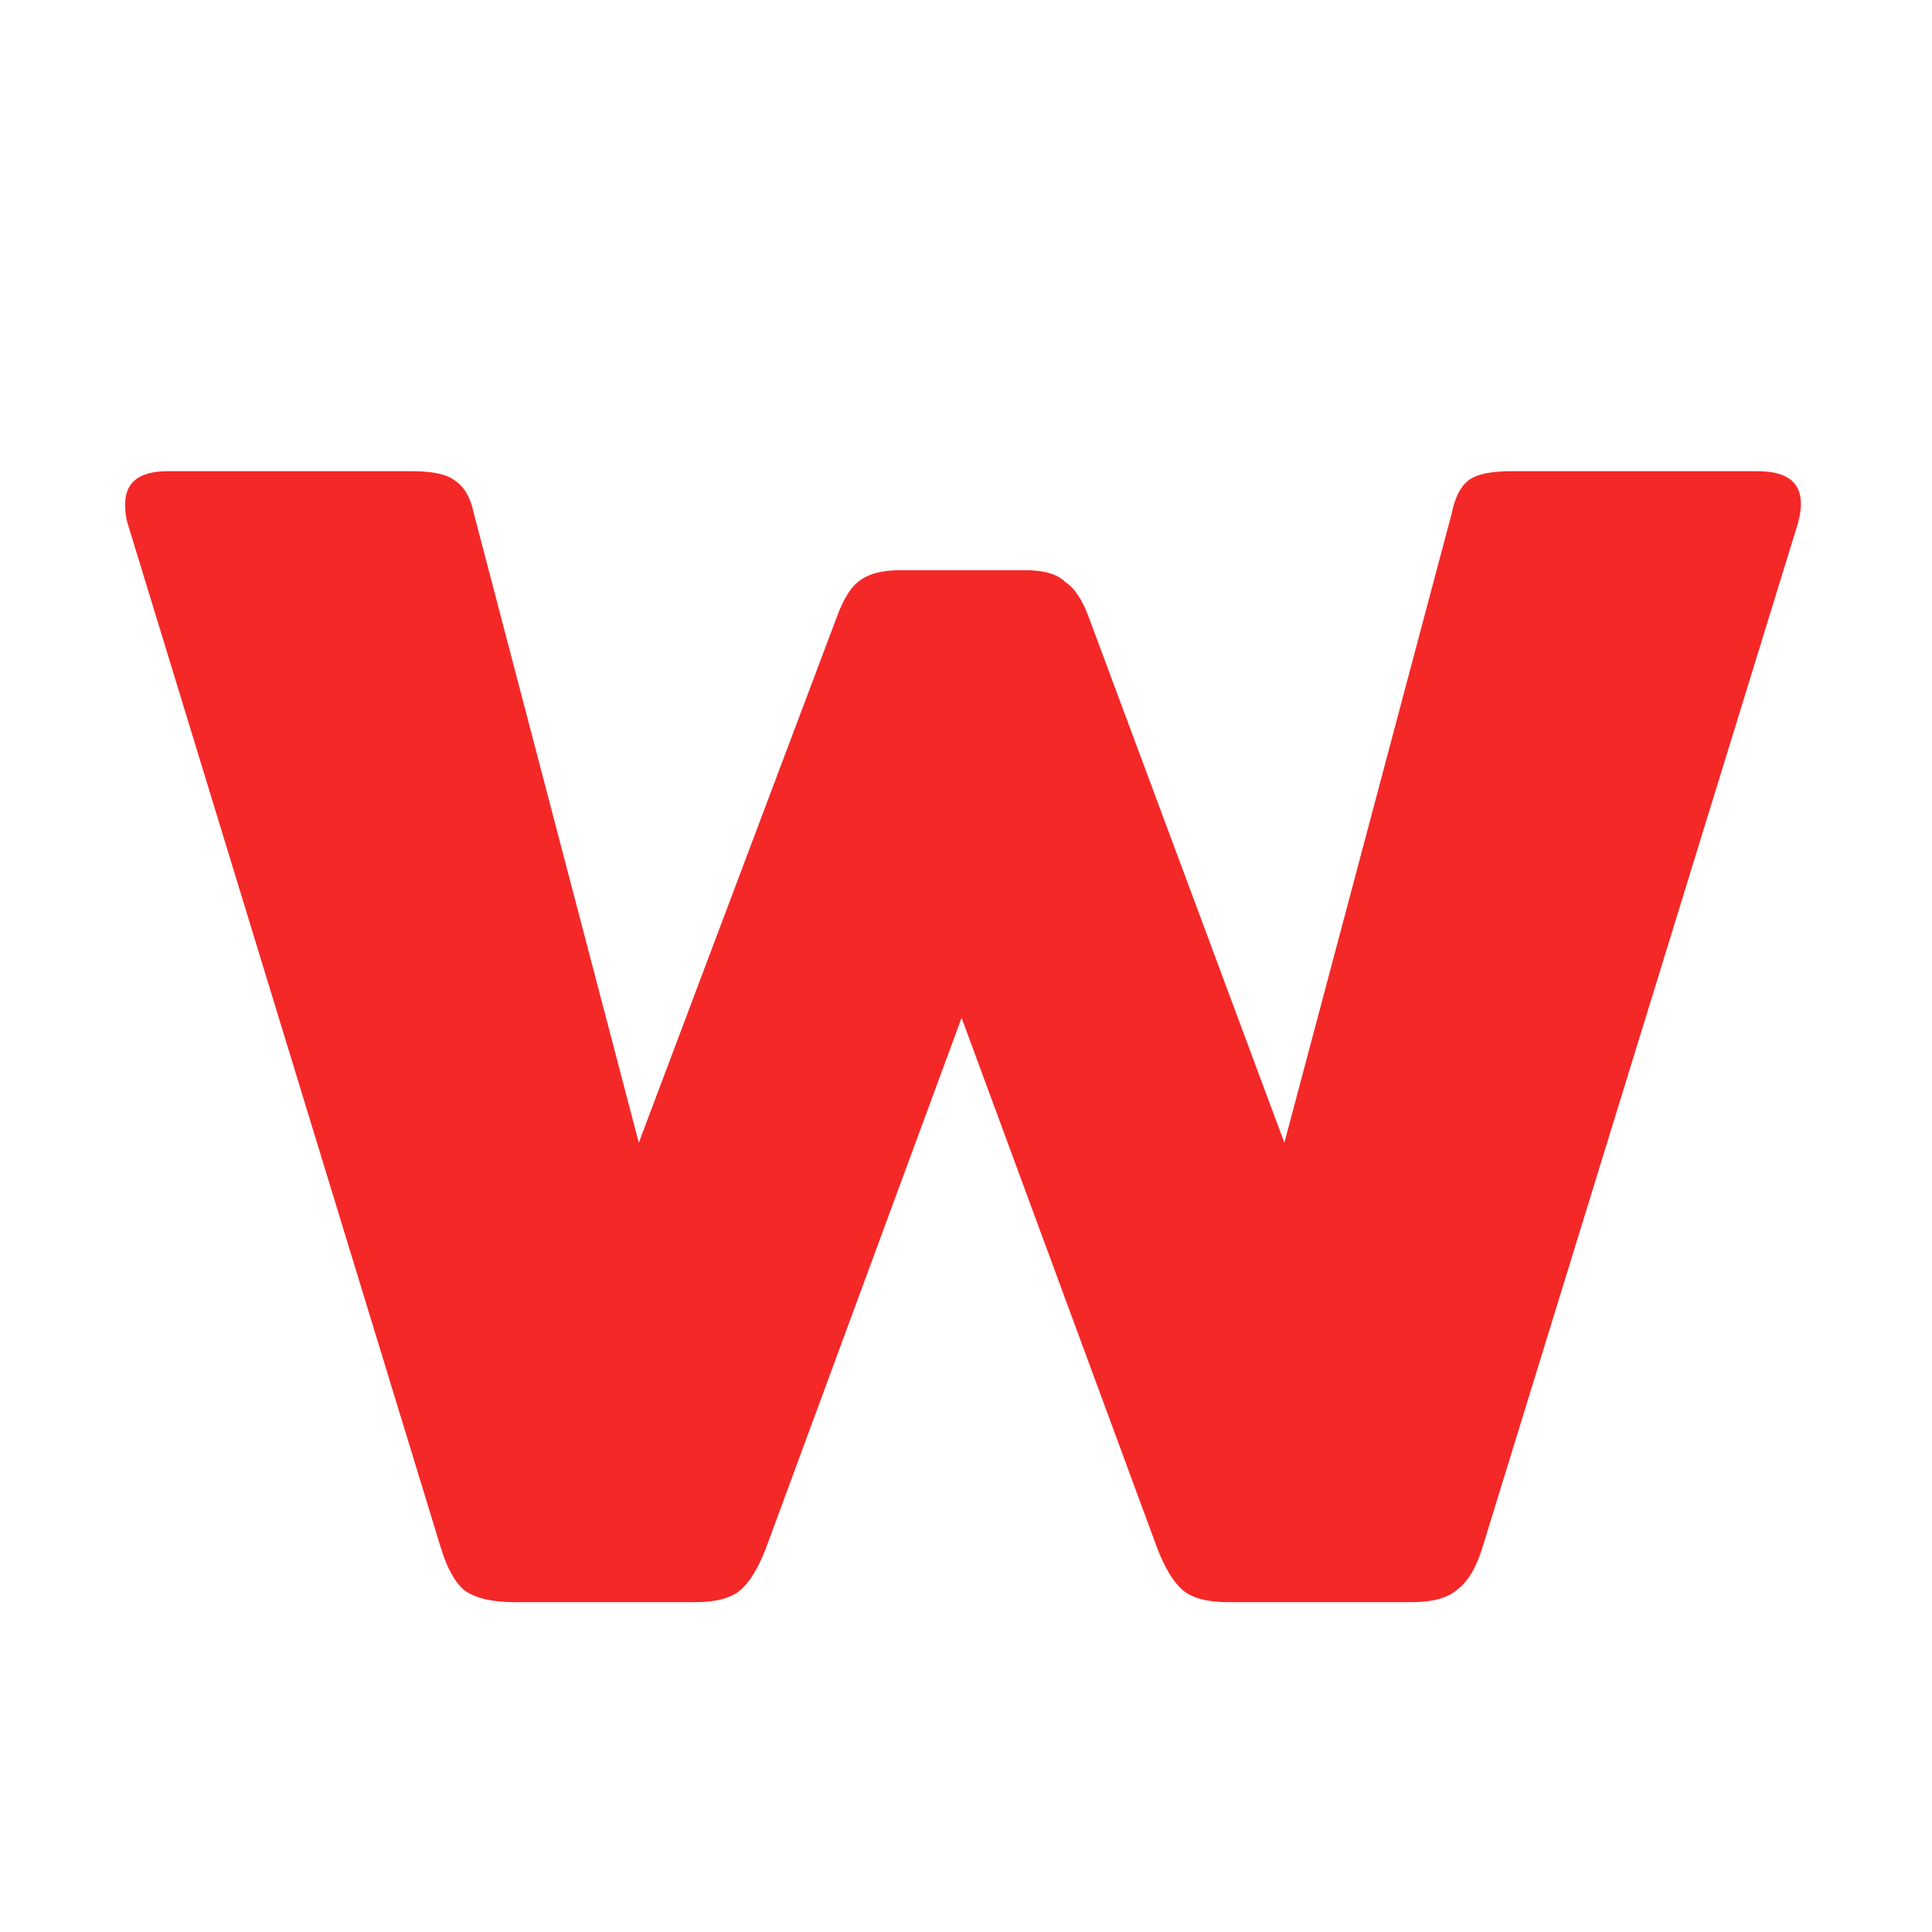 <svg viewBox="0 0 52.48 52.48" version="1.1"
     xmlns="http://www.w3.org/2000/svg" xmlns:svg="http://www.w3.org/2000/svg">
    <path fill="#f52828" transform="translate(-4.6,-4)"
          d="m 18.56,47.52 q -0.896,0 -1.344,-0.32 -0.384,-0.32 -0.64,-1.152 L 8.064,18.208 q -0.064,-0.192 -0.064,-0.512 0,-0.896 1.152,-0.896 H 15.808 q 0.832,0 1.152,0.256 0.384,0.256 0.512,0.896 l 4.48,17.088 5.376,-14.272 q 0.256,-0.704 0.576,-0.96 0.384,-0.32 1.152,-0.32 h 3.392 q 0.768,0 1.088,0.32 0.384,0.256 0.64,0.96 L 39.488,35.04 44.032,17.952 Q 44.16,17.312 44.48,17.056 44.8,16.8 45.632,16.8 h 6.72 q 1.472,0 1.088,1.408 l -8.576,27.84 q -0.256,0.832 -0.704,1.152 -0.384,0.32 -1.216,0.32 h -4.992 q -0.832,0 -1.216,-0.32 -0.384,-0.32 -0.704,-1.152 l -5.312,-14.4 -5.312,14.4 q -0.32,0.832 -0.704,1.152 -0.384,0.32 -1.216,0.32 z"/>
</svg>
